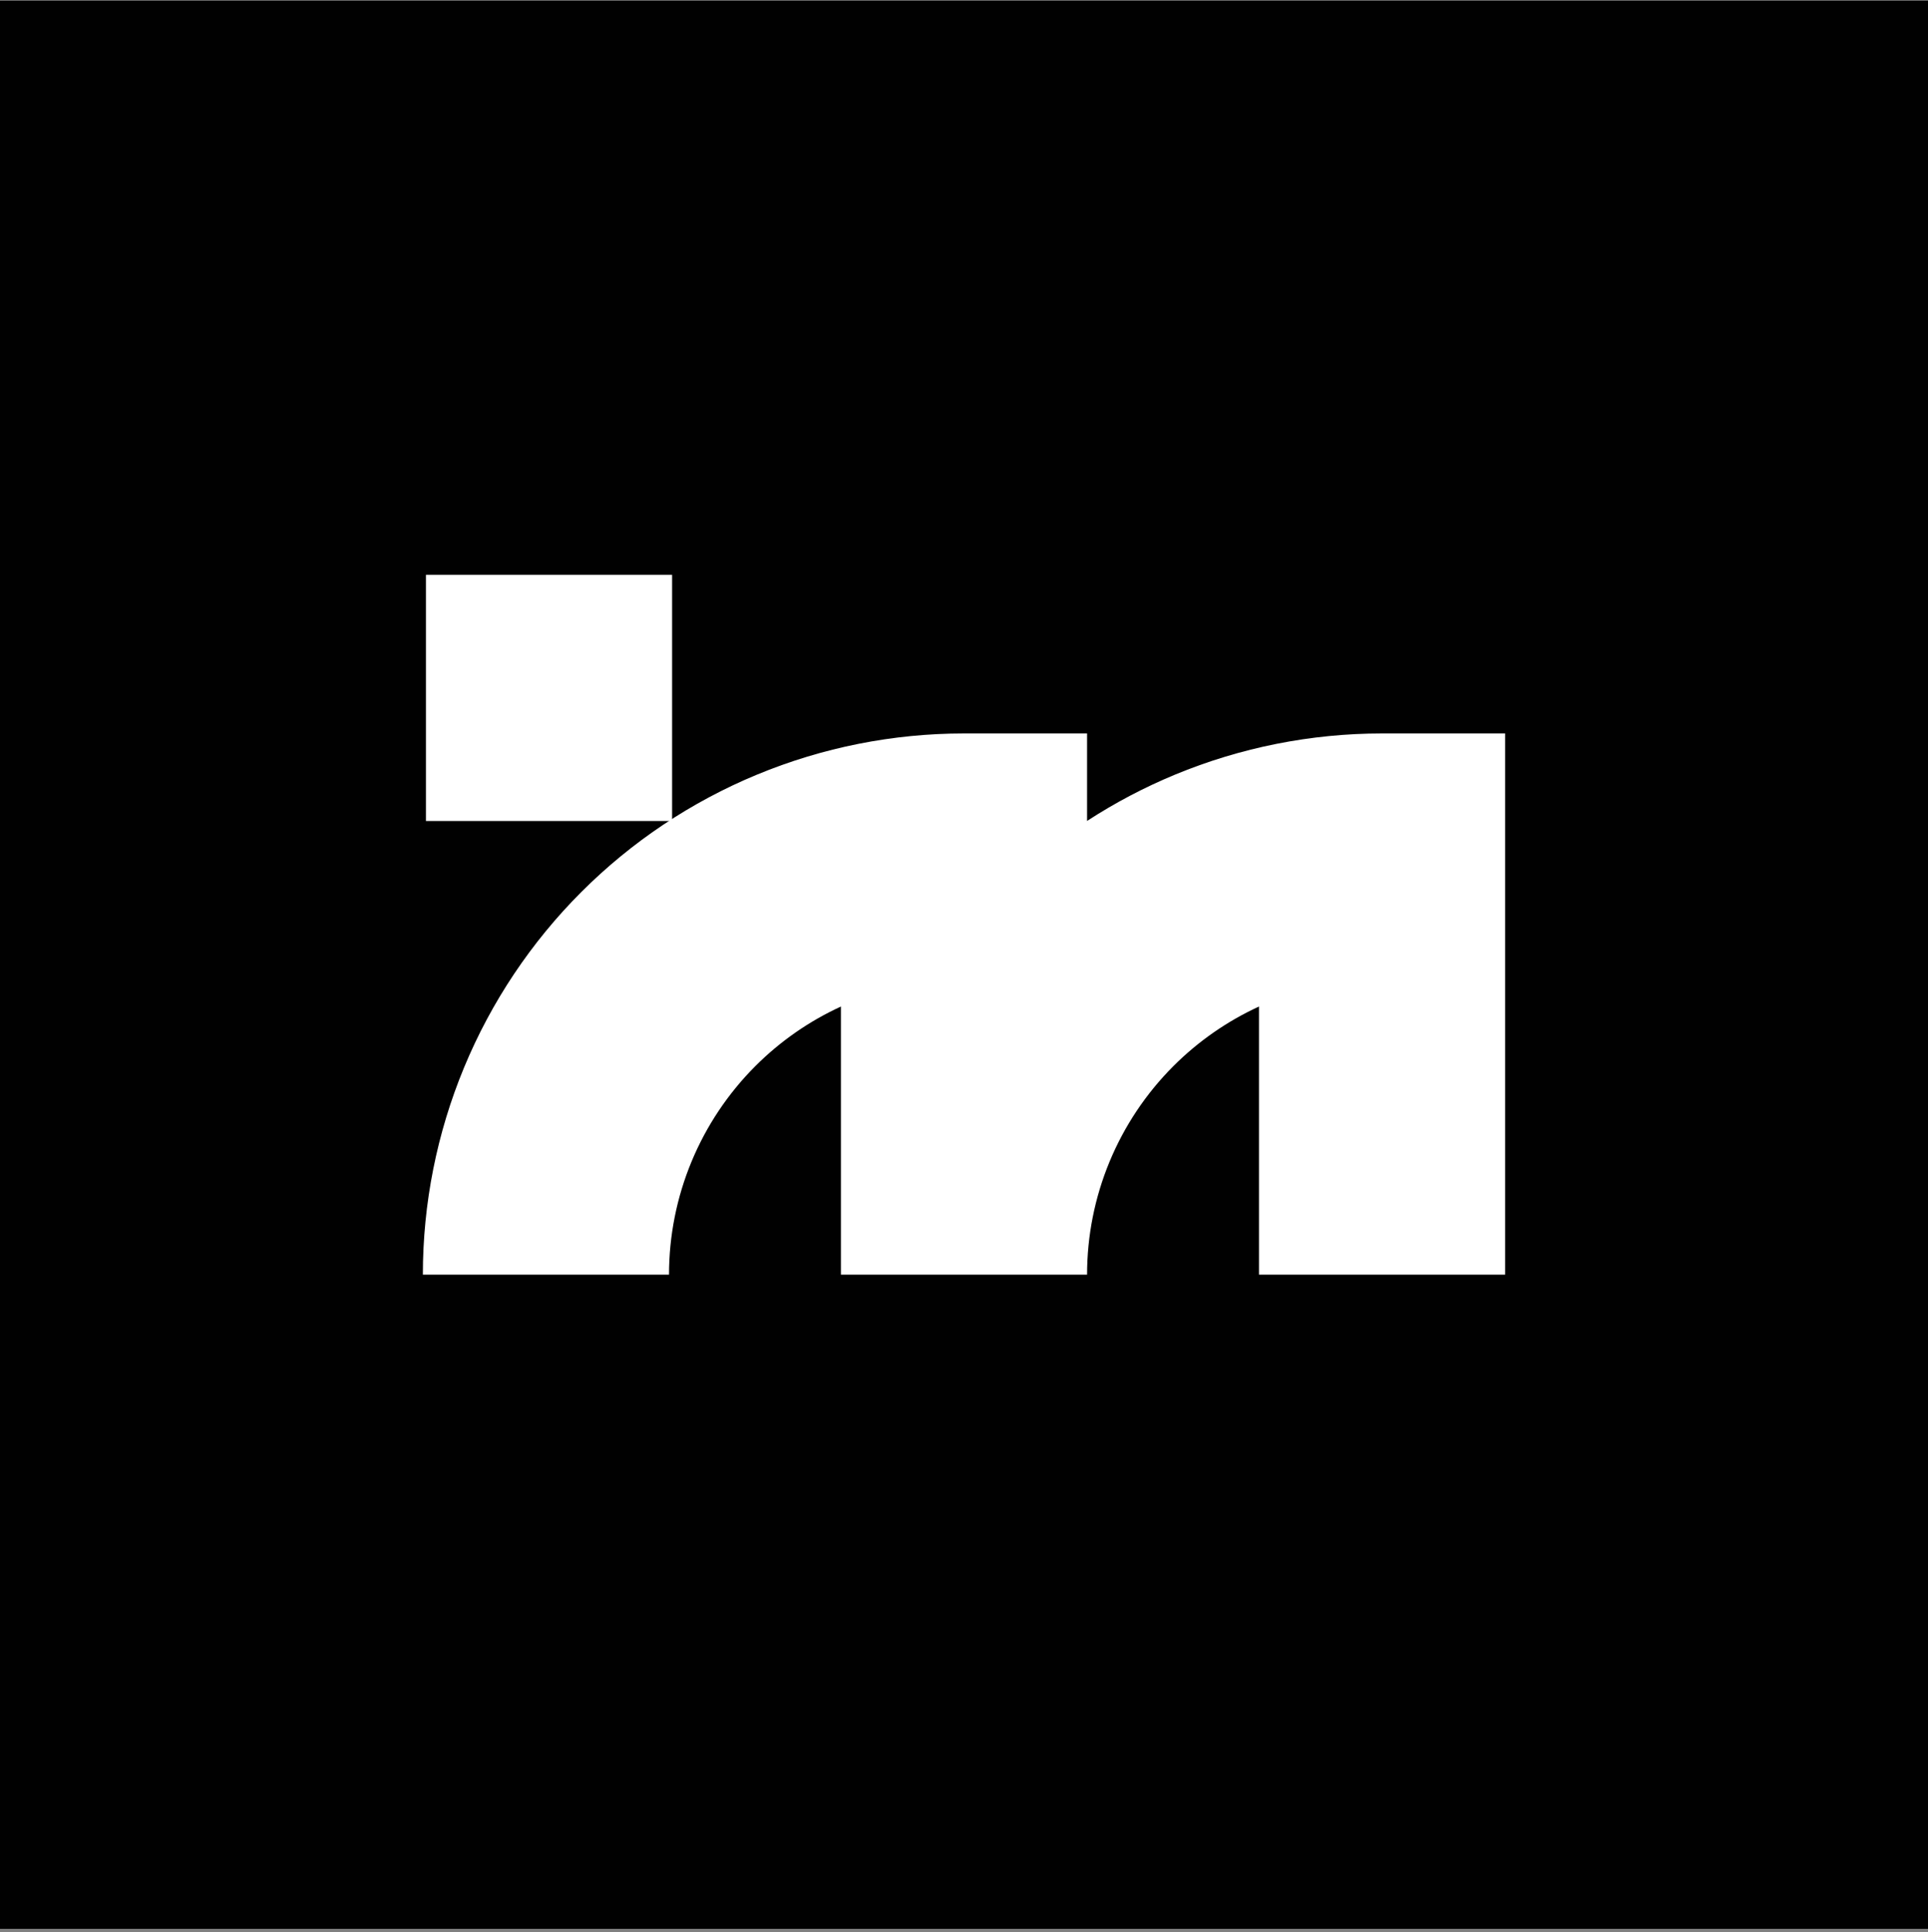 <svg width="458" height="459" viewBox="0 0 458 459" fill="none" xmlns="http://www.w3.org/2000/svg">
<rect x="0" y="0" width="458" height="459" fill="#808080" stroke="none"/>
<rect width="458" height="458" transform="translate(0 0.164)" fill="#010101"/>
<path fill-rule="evenodd" clip-rule="evenodd" d="M199.763 302.769L199.763 239.087C192.214 242.552 185.334 247.336 179.451 253.22C172.944 259.727 167.782 267.451 164.261 275.953C160.739 284.455 158.927 293.567 158.927 302.769H100.453C100.453 285.888 103.778 269.172 110.238 253.576C116.699 237.98 126.167 223.809 138.104 211.873C150.04 199.936 164.211 190.468 179.807 184.008C195.403 177.548 212.119 174.223 228.999 174.223L258.236 174.223V195.002C264.829 190.715 271.817 187.032 279.117 184.008C294.713 177.548 311.429 174.223 328.31 174.223L357.547 174.223V302.769H299.073V239.087C291.524 242.552 284.645 247.336 278.761 253.22C272.254 259.727 267.093 267.451 263.571 275.953C260.05 284.455 258.237 293.567 258.237 302.769L258.236 302.769L199.764 302.769L199.763 302.769Z" fill="white"/>
<rect x="159.658" y="136.543" width="58.473" height="58.473" transform="rotate(90 159.658 136.543)" fill="white"/>
</svg>
